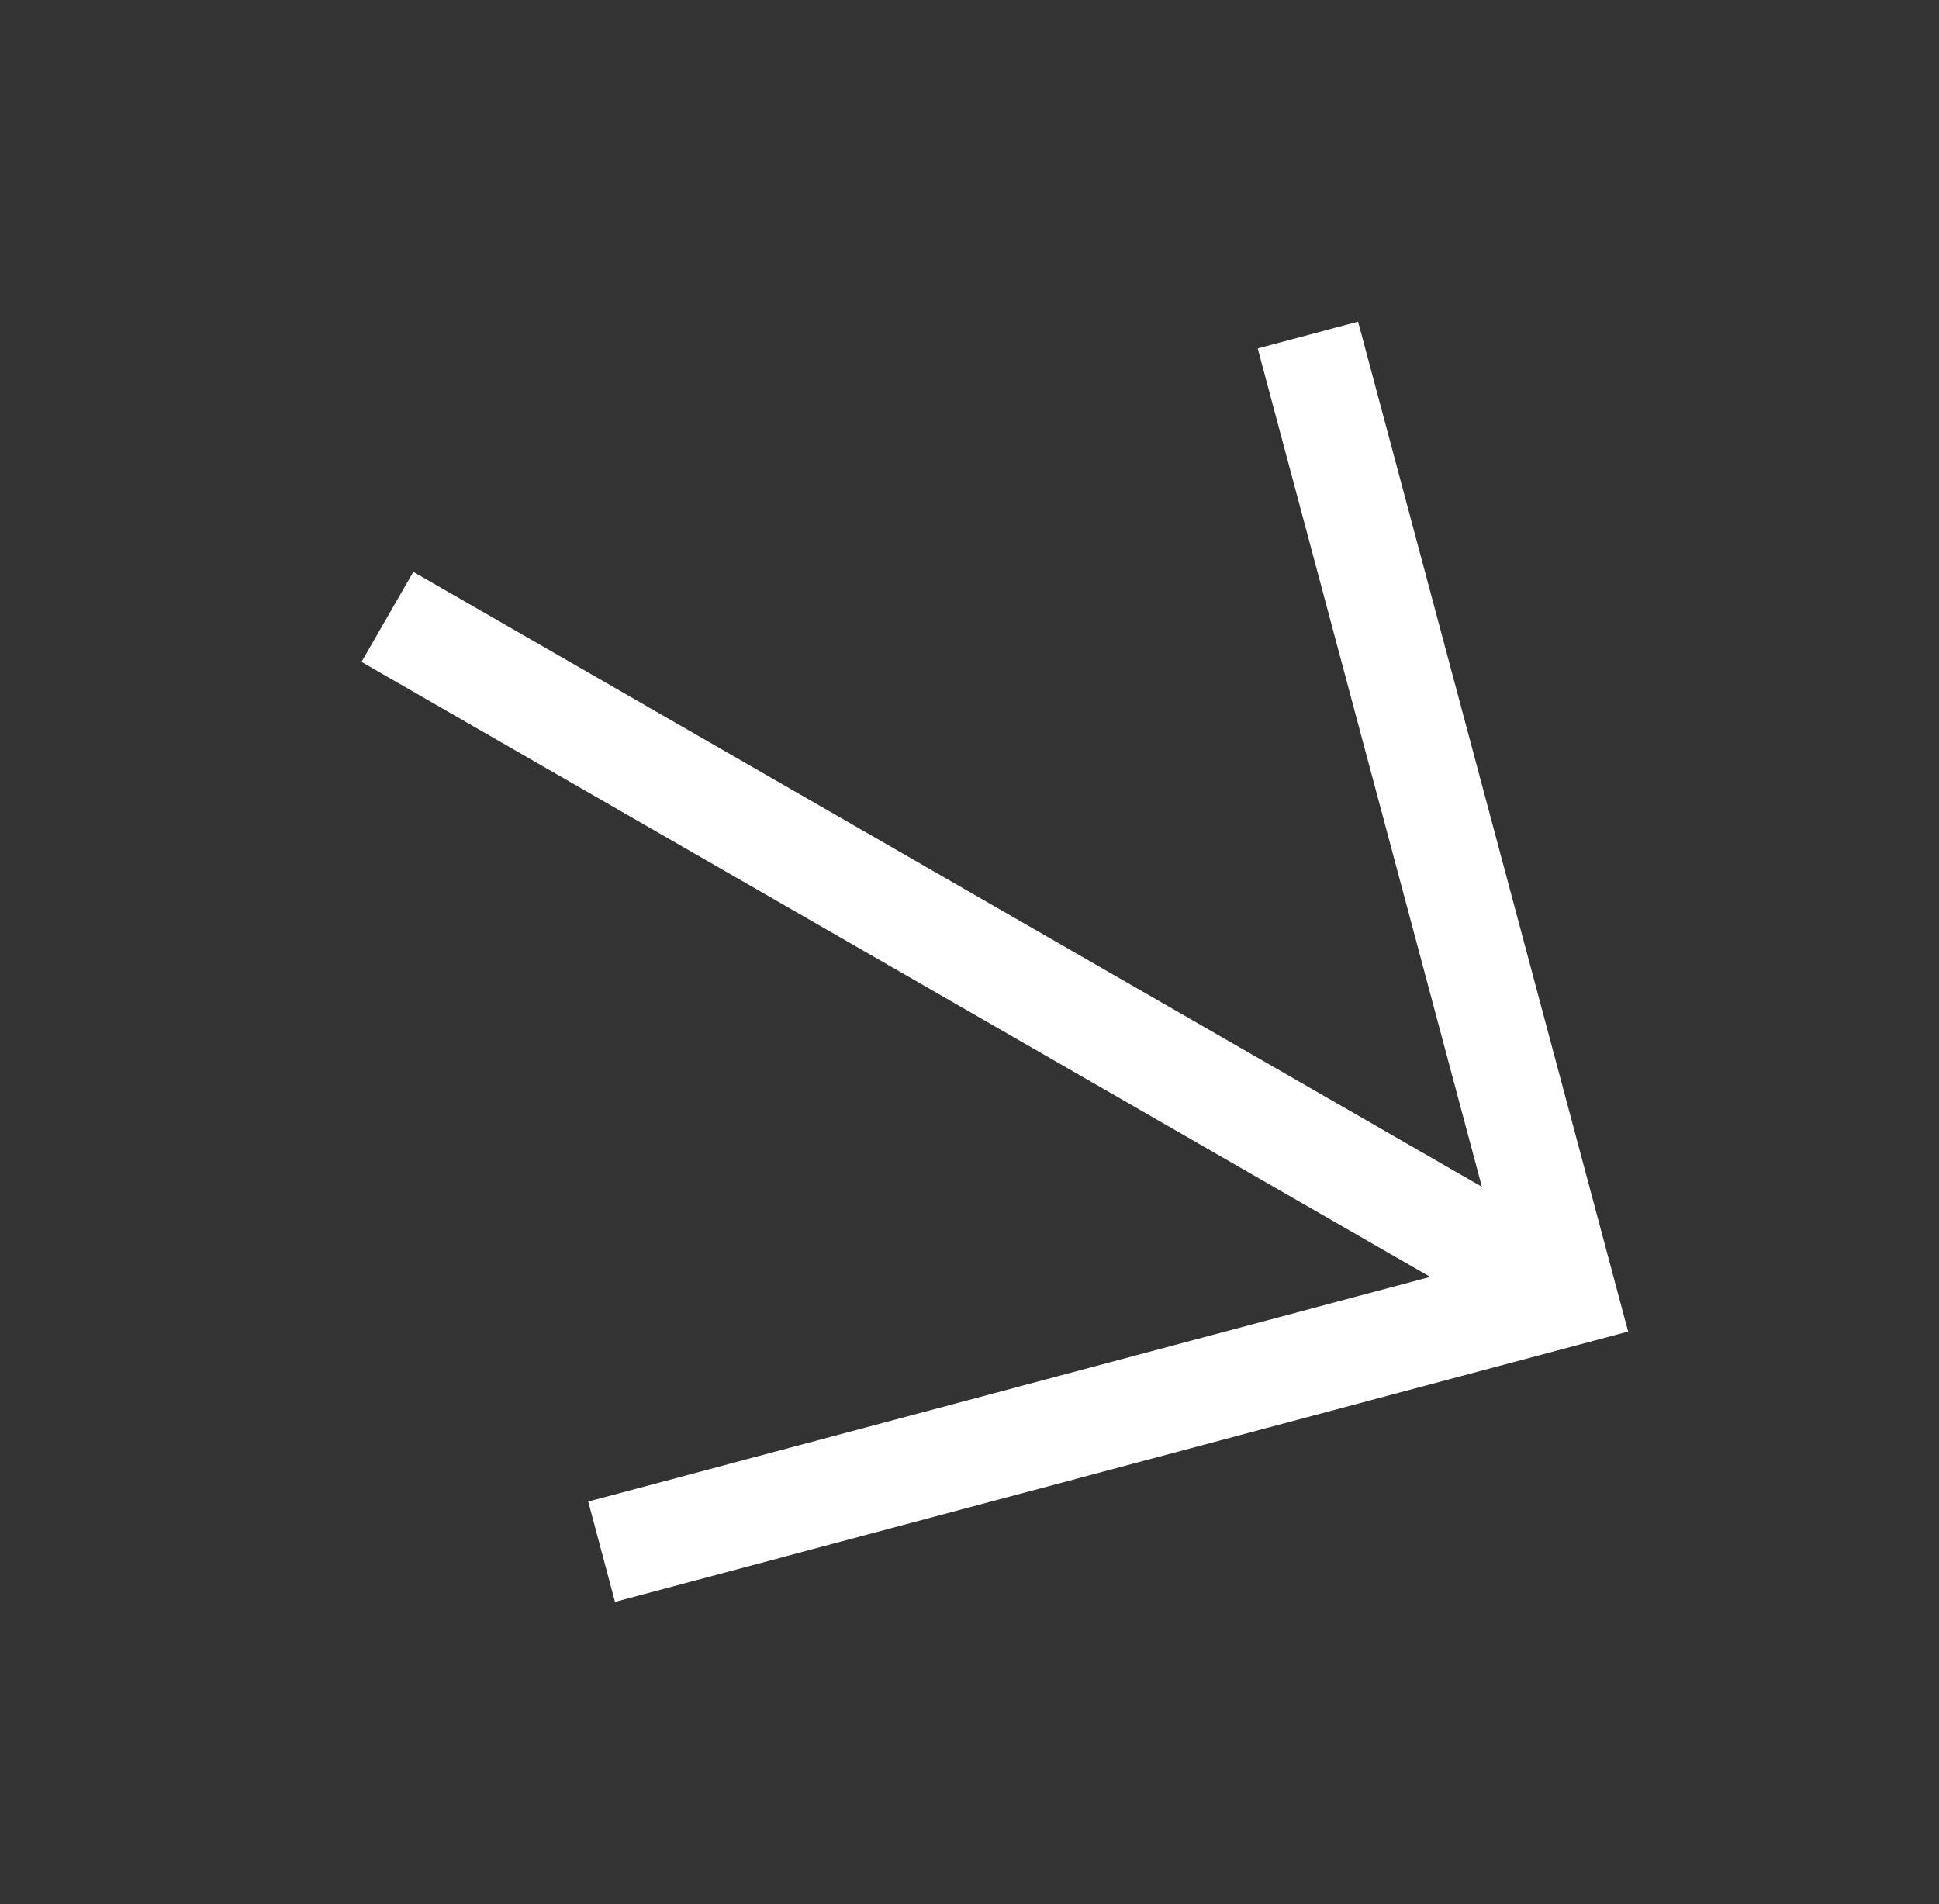 <svg width="56" height="55" viewBox="0 0 56 55" fill="none" xmlns="http://www.w3.org/2000/svg">
<rect x="0" y="0" width="56" height="55" fill="#333333" stroke="none"/>
<path d="M37.773 9.677L45.185 37.396L17.375 44.817" stroke="white" stroke-width="3" stroke-miterlimit="10"/>
<path d="M44.083 36.747L11.189 17.817" stroke="white" stroke-width="3" stroke-miterlimit="10"/>
</svg>
